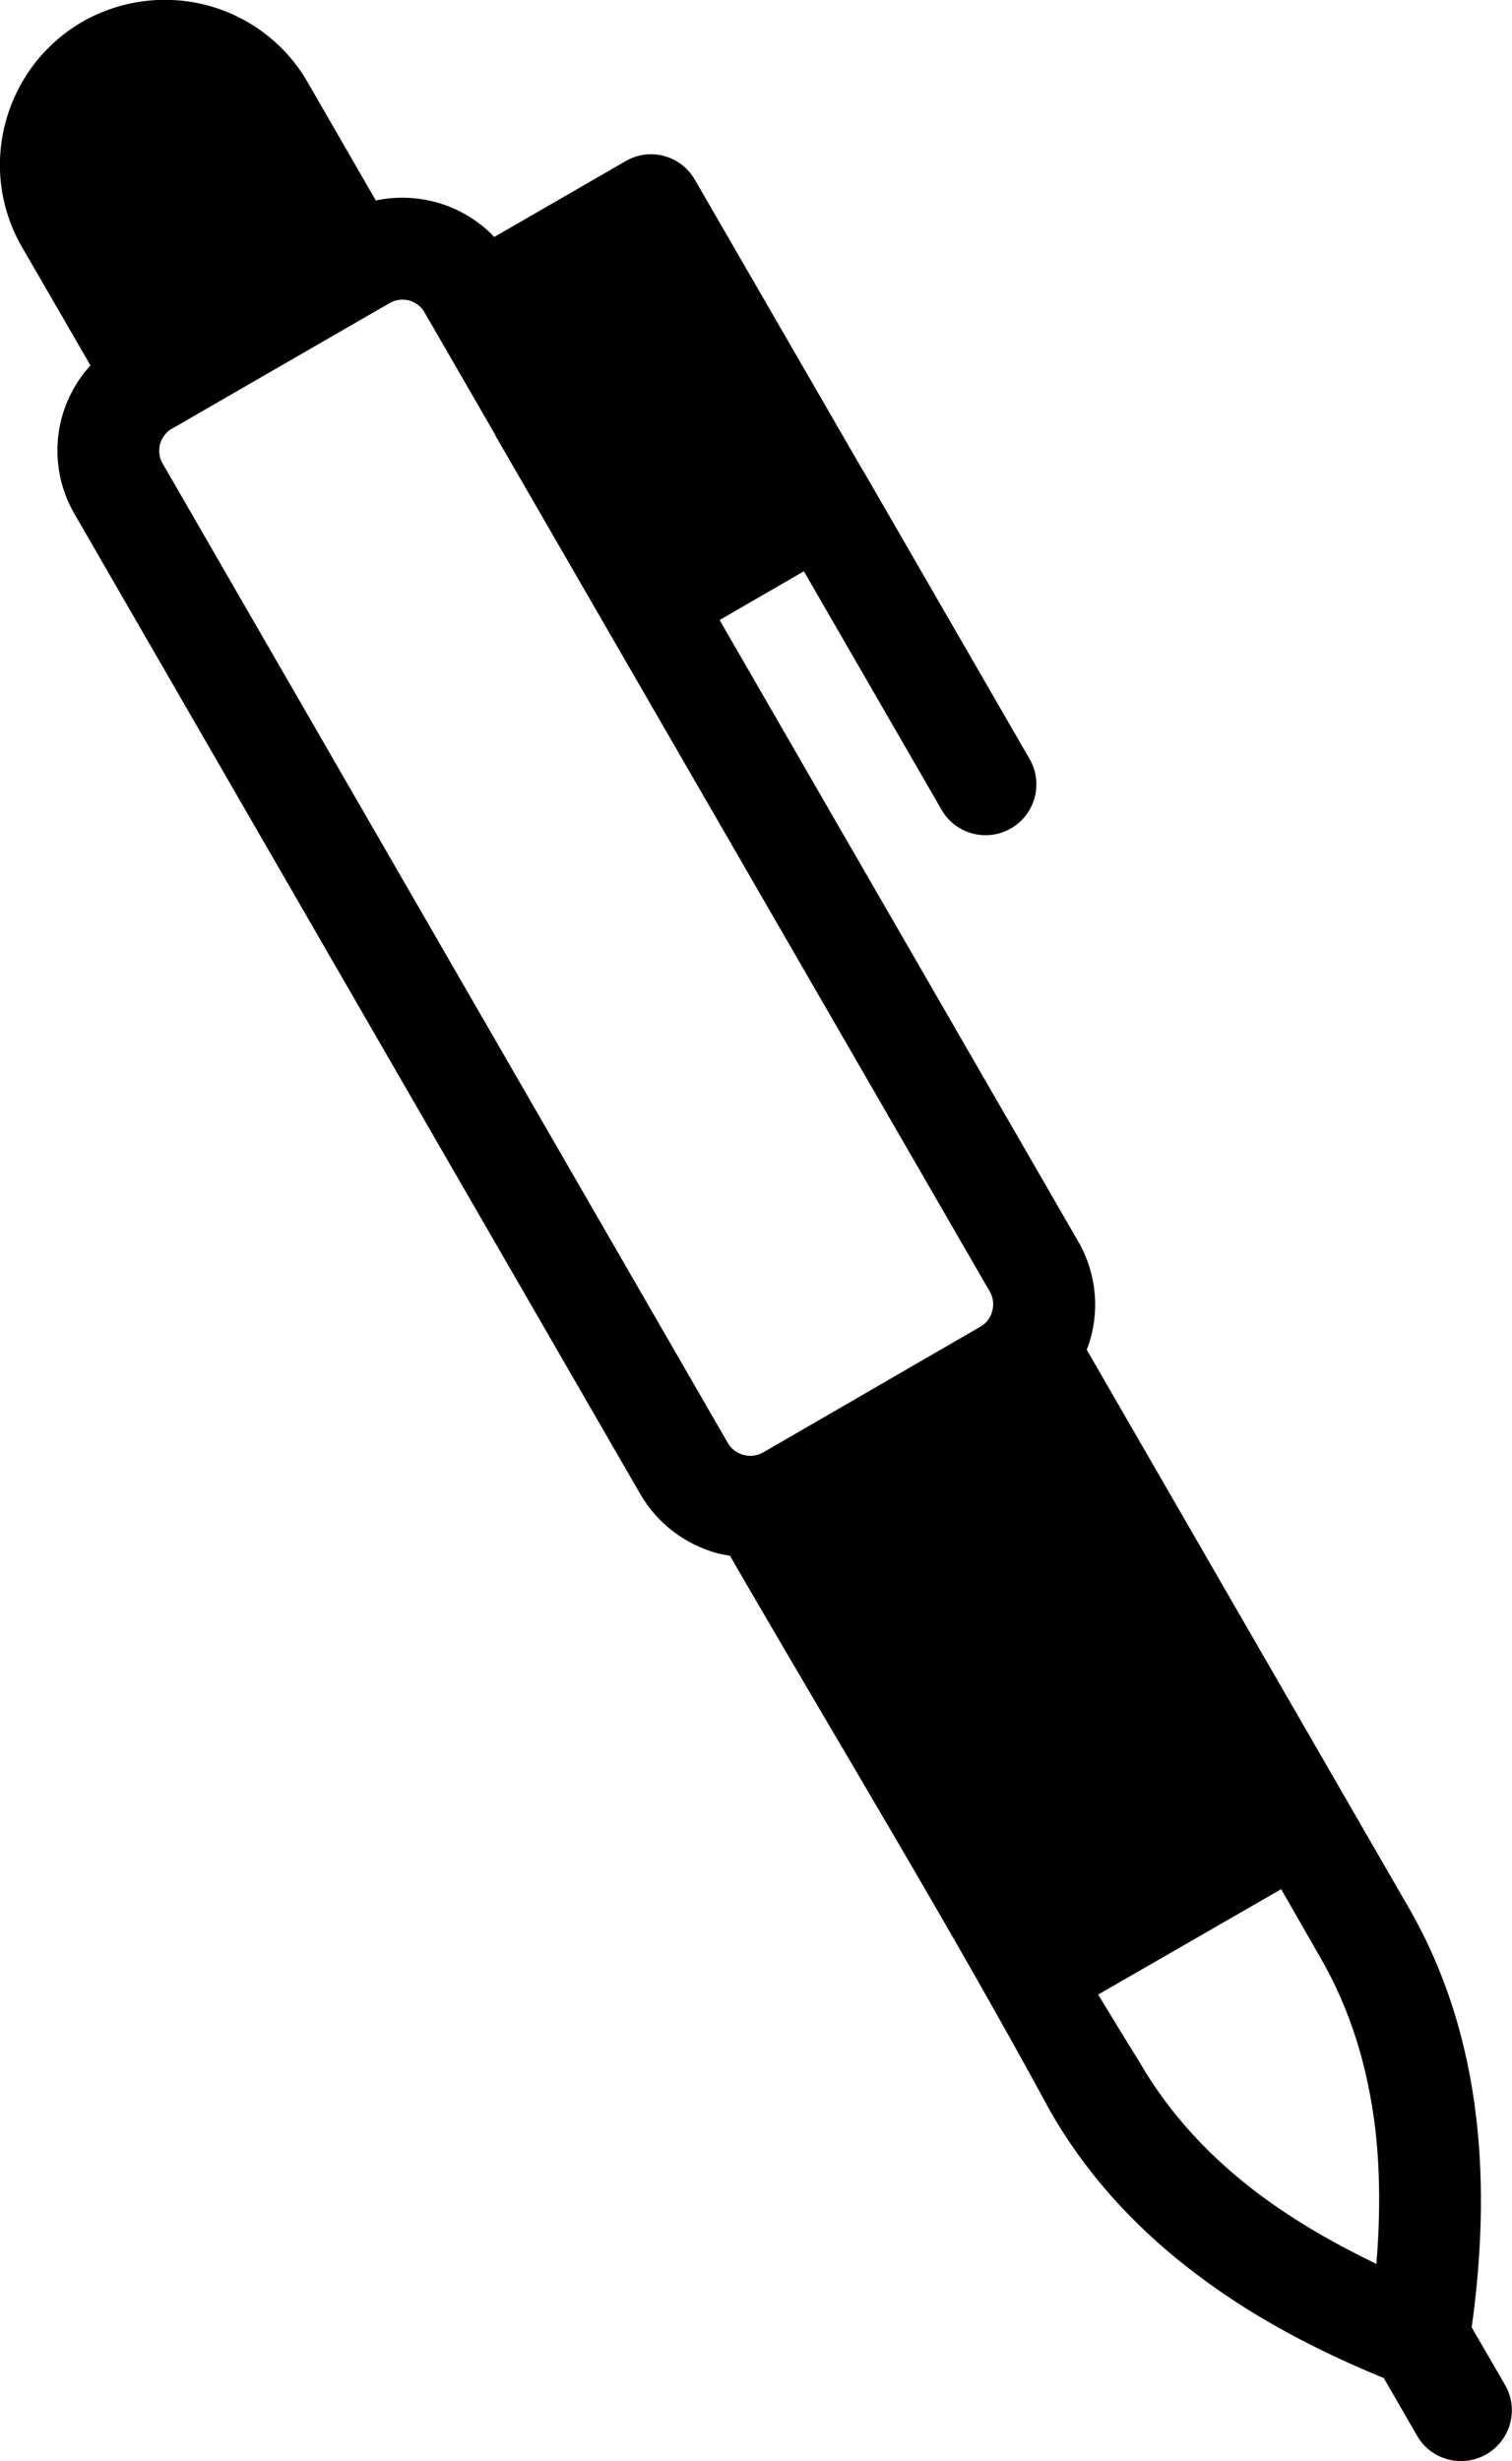 <?xml version="1.0" encoding="UTF-8"?>
<svg xmlns="http://www.w3.org/2000/svg" xmlns:xlink="http://www.w3.org/1999/xlink" width="59.342" height="96.596" viewBox="0 0 59.342 96.596" fill="none">
  <desc>
			Created with Pixso.
	</desc>
  <defs></defs>
  <path id="Vector" d="M28.24 24.33L42.39 48.85C43.01 50.01 43.13 51.31 42.81 52.49C42.77 52.65 42.72 52.81 42.65 52.97L55.26 74.82C56.76 77.41 57.6 80.2 57.94 83.13C58.25 85.77 58.15 88.53 57.76 91.34L59.07 93.6C59.62 94.55 59.29 95.77 58.34 96.32C57.39 96.87 56.17 96.55 55.62 95.6L54.31 93.33C51.67 92.25 49.24 90.96 47.11 89.37C44.74 87.61 42.74 85.49 41.25 82.91C37.29 75.6 32.83 68.29 28.65 61.06C28.48 61.03 28.31 61 28.15 60.96C26.92 60.62 25.81 59.82 25.12 58.62L2.9 20.13C2.23 18.95 2.1 17.61 2.42 16.4C2.63 15.64 3.01 14.93 3.55 14.34L0.86 9.69C-0.03 8.15 -0.21 6.38 0.22 4.79C0.65 3.19 1.69 1.75 3.24 0.85C4.79 -0.03 6.55 -0.21 8.14 0.21C9.74 0.64 11.18 1.68 12.07 3.22L14.75 7.87C15.53 7.7 16.33 7.73 17.09 7.93C17.95 8.16 18.76 8.63 19.4 9.3L24.56 6.32C25.51 5.77 26.72 6.1 27.27 7.05L33.62 18.04L34.02 18.72L40.41 29.79C40.96 30.74 40.63 31.96 39.68 32.51C38.73 33.06 37.51 32.74 36.96 31.79L31.55 22.42L28.25 24.33L28.24 24.33ZM50.27 74.15L43.1 78.28C43.64 79.17 44.17 80.04 44.71 80.91C45.92 83 47.55 84.73 49.49 86.17C50.85 87.18 52.38 88.06 54.02 88.85C54.17 87.03 54.17 85.26 53.98 83.58C53.69 81.17 53.02 78.89 51.81 76.81L50.28 74.14L50.27 74.15ZM19.45 17.09L17.02 12.88L16.66 12.26C16.53 12.02 16.3 11.86 16.05 11.79C15.8 11.73 15.53 11.76 15.3 11.89L6.67 16.87C6.48 17.01 6.34 17.21 6.28 17.43C6.23 17.65 6.24 17.89 6.33 18.1L28.57 56.64C28.7 56.87 28.93 57.03 29.18 57.1C29.43 57.17 29.7 57.14 29.94 57.01L38.49 52.06C38.73 51.92 38.88 51.7 38.94 51.46C39.01 51.23 38.99 50.97 38.87 50.73L19.44 17.09L19.45 17.09Z" fill="#000000" fill-opacity="1" fill-rule="nonzero"></path>
</svg>
